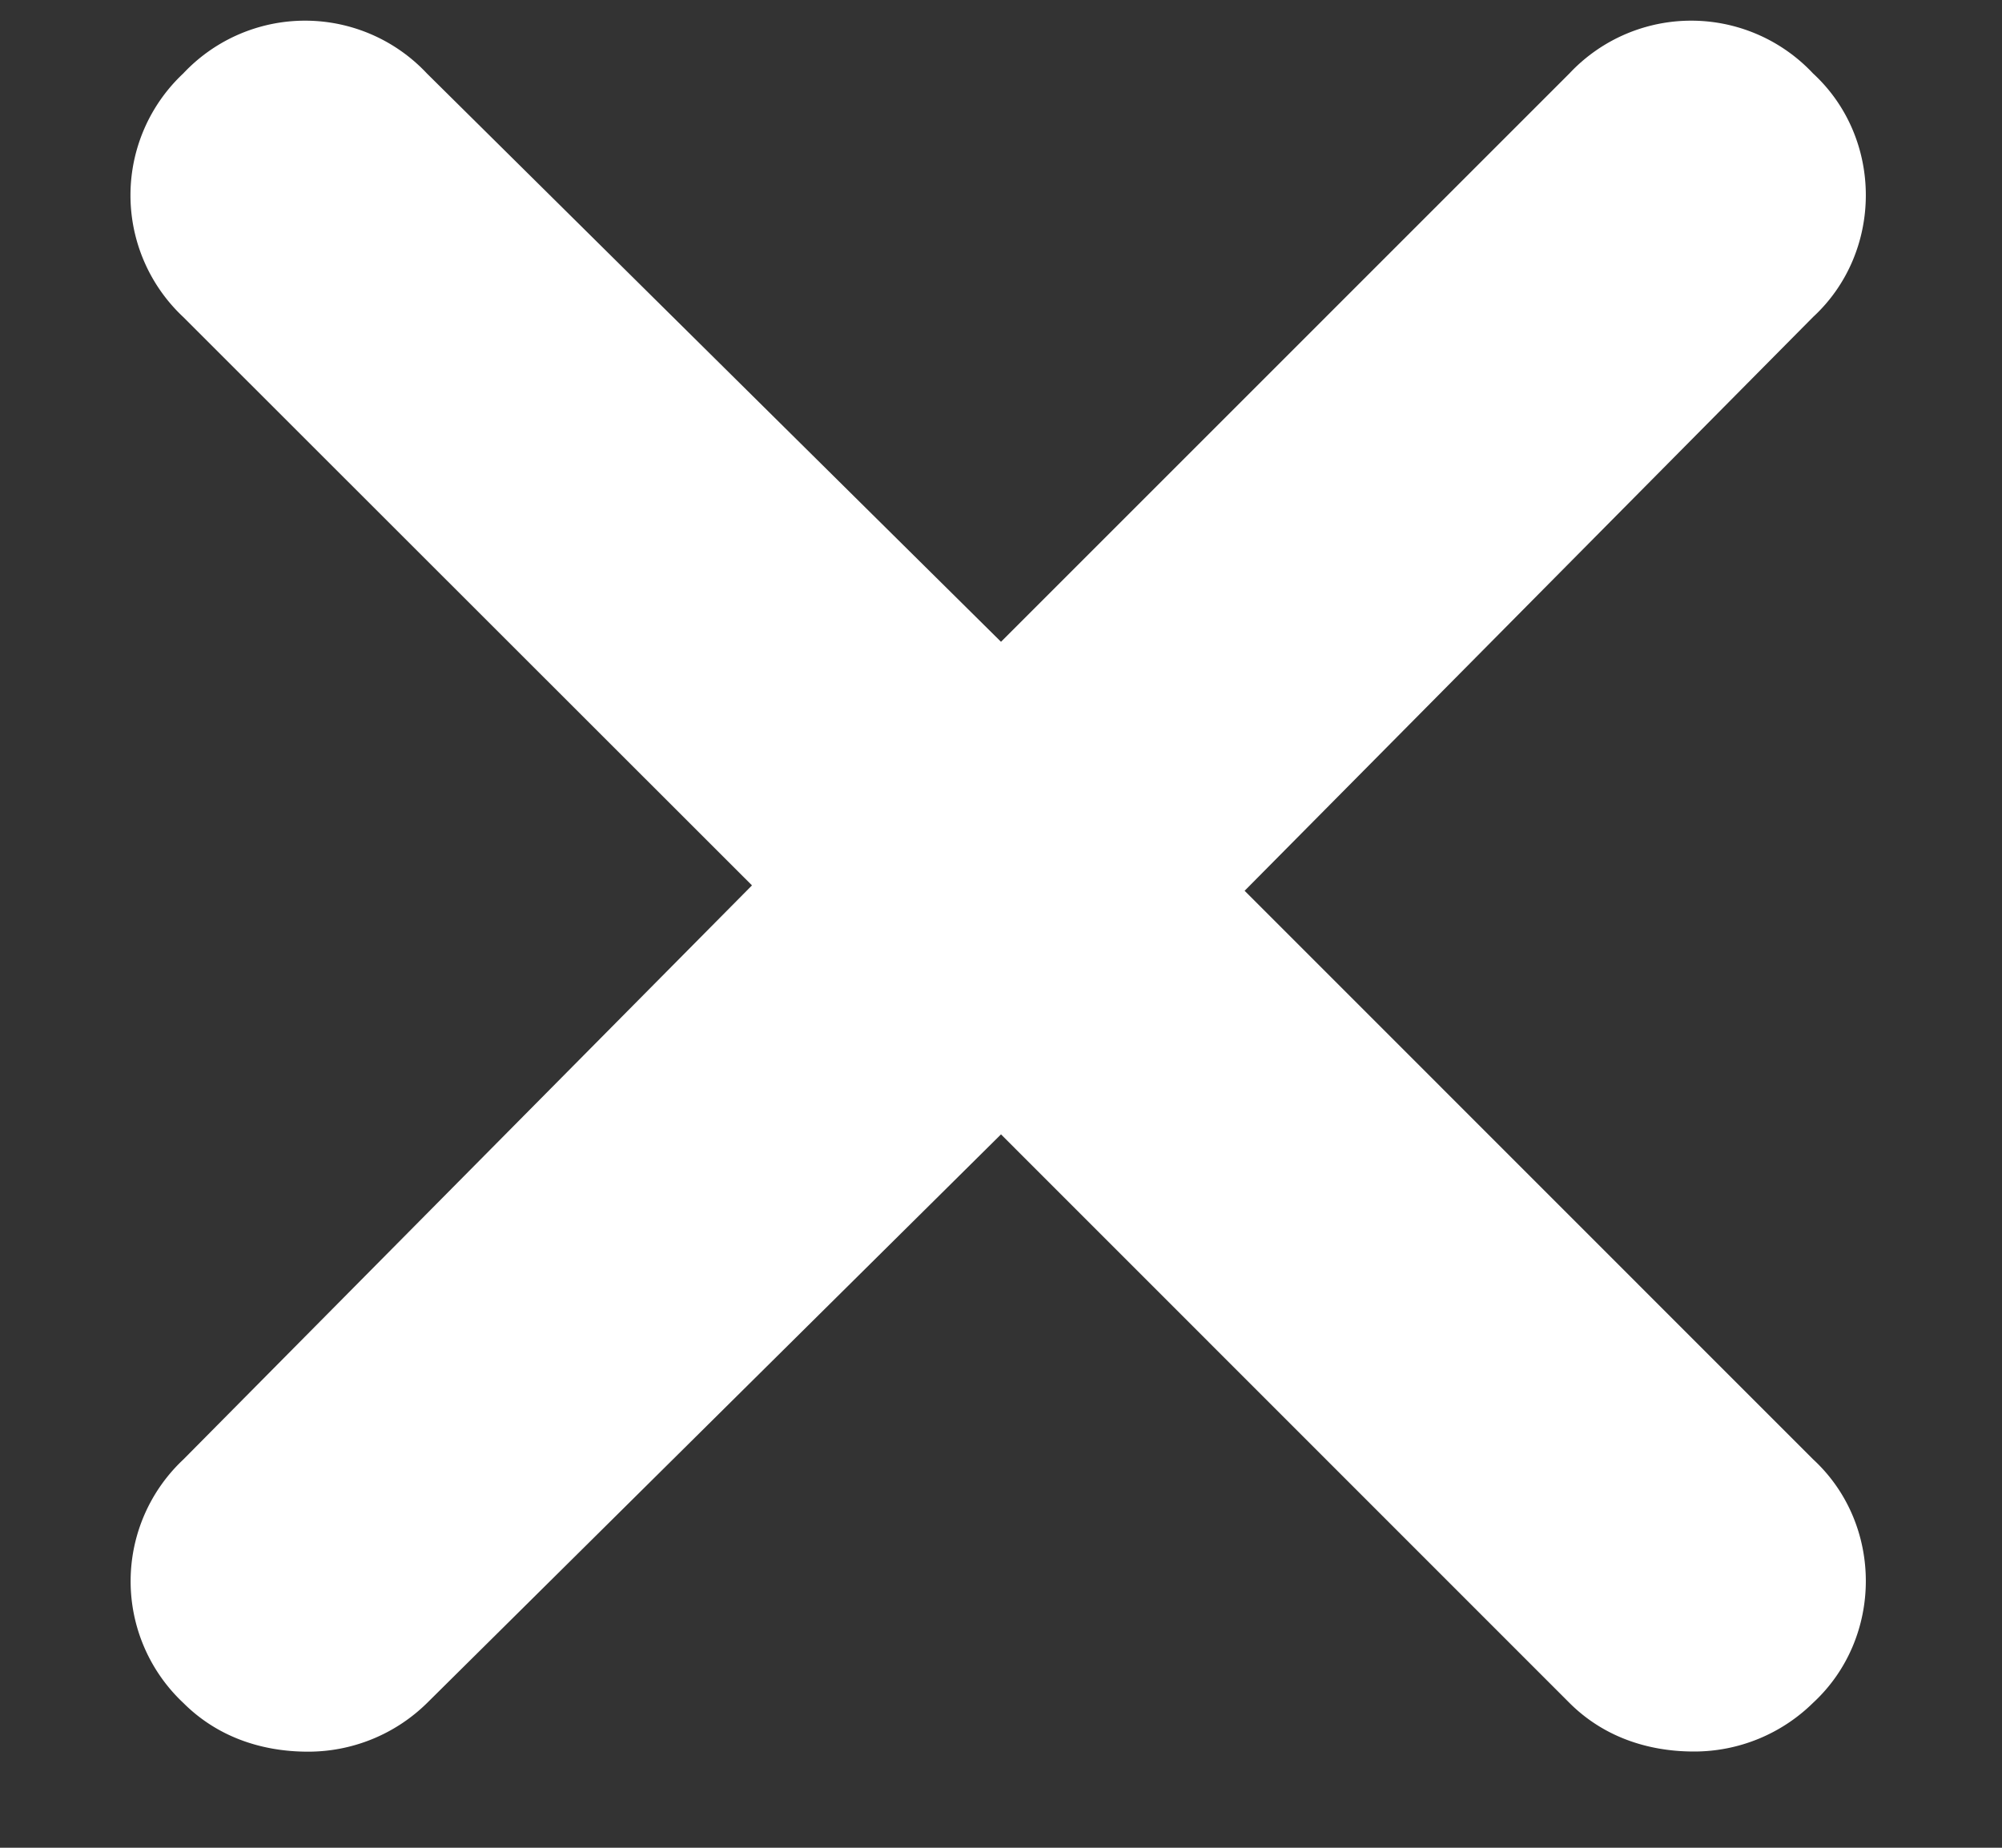 <svg xmlns="http://www.w3.org/2000/svg" width="13" height="12" fill="none">
    <rect width="100%" height="100%" fill="#333333" stroke="none"/>
    <path fill="#fff"
        d="M11.773 9.477c.457.421.457 1.16 0 1.582a1.1 1.1 0 0 1-.773.316c-.316 0-.598-.105-.809-.316L6.5 7.367 2.773 11.06a1.1 1.1 0 0 1-.773.316c-.316 0-.598-.105-.809-.316a1.084 1.084 0 0 1 0-1.582L4.883 5.75 1.19 2.059a1.084 1.084 0 0 1 0-1.582 1.084 1.084 0 0 1 1.582 0L6.5 4.168 10.191.477a1.084 1.084 0 0 1 1.582 0c.457.421.457 1.16 0 1.582L8.082 5.785z" />
</svg>